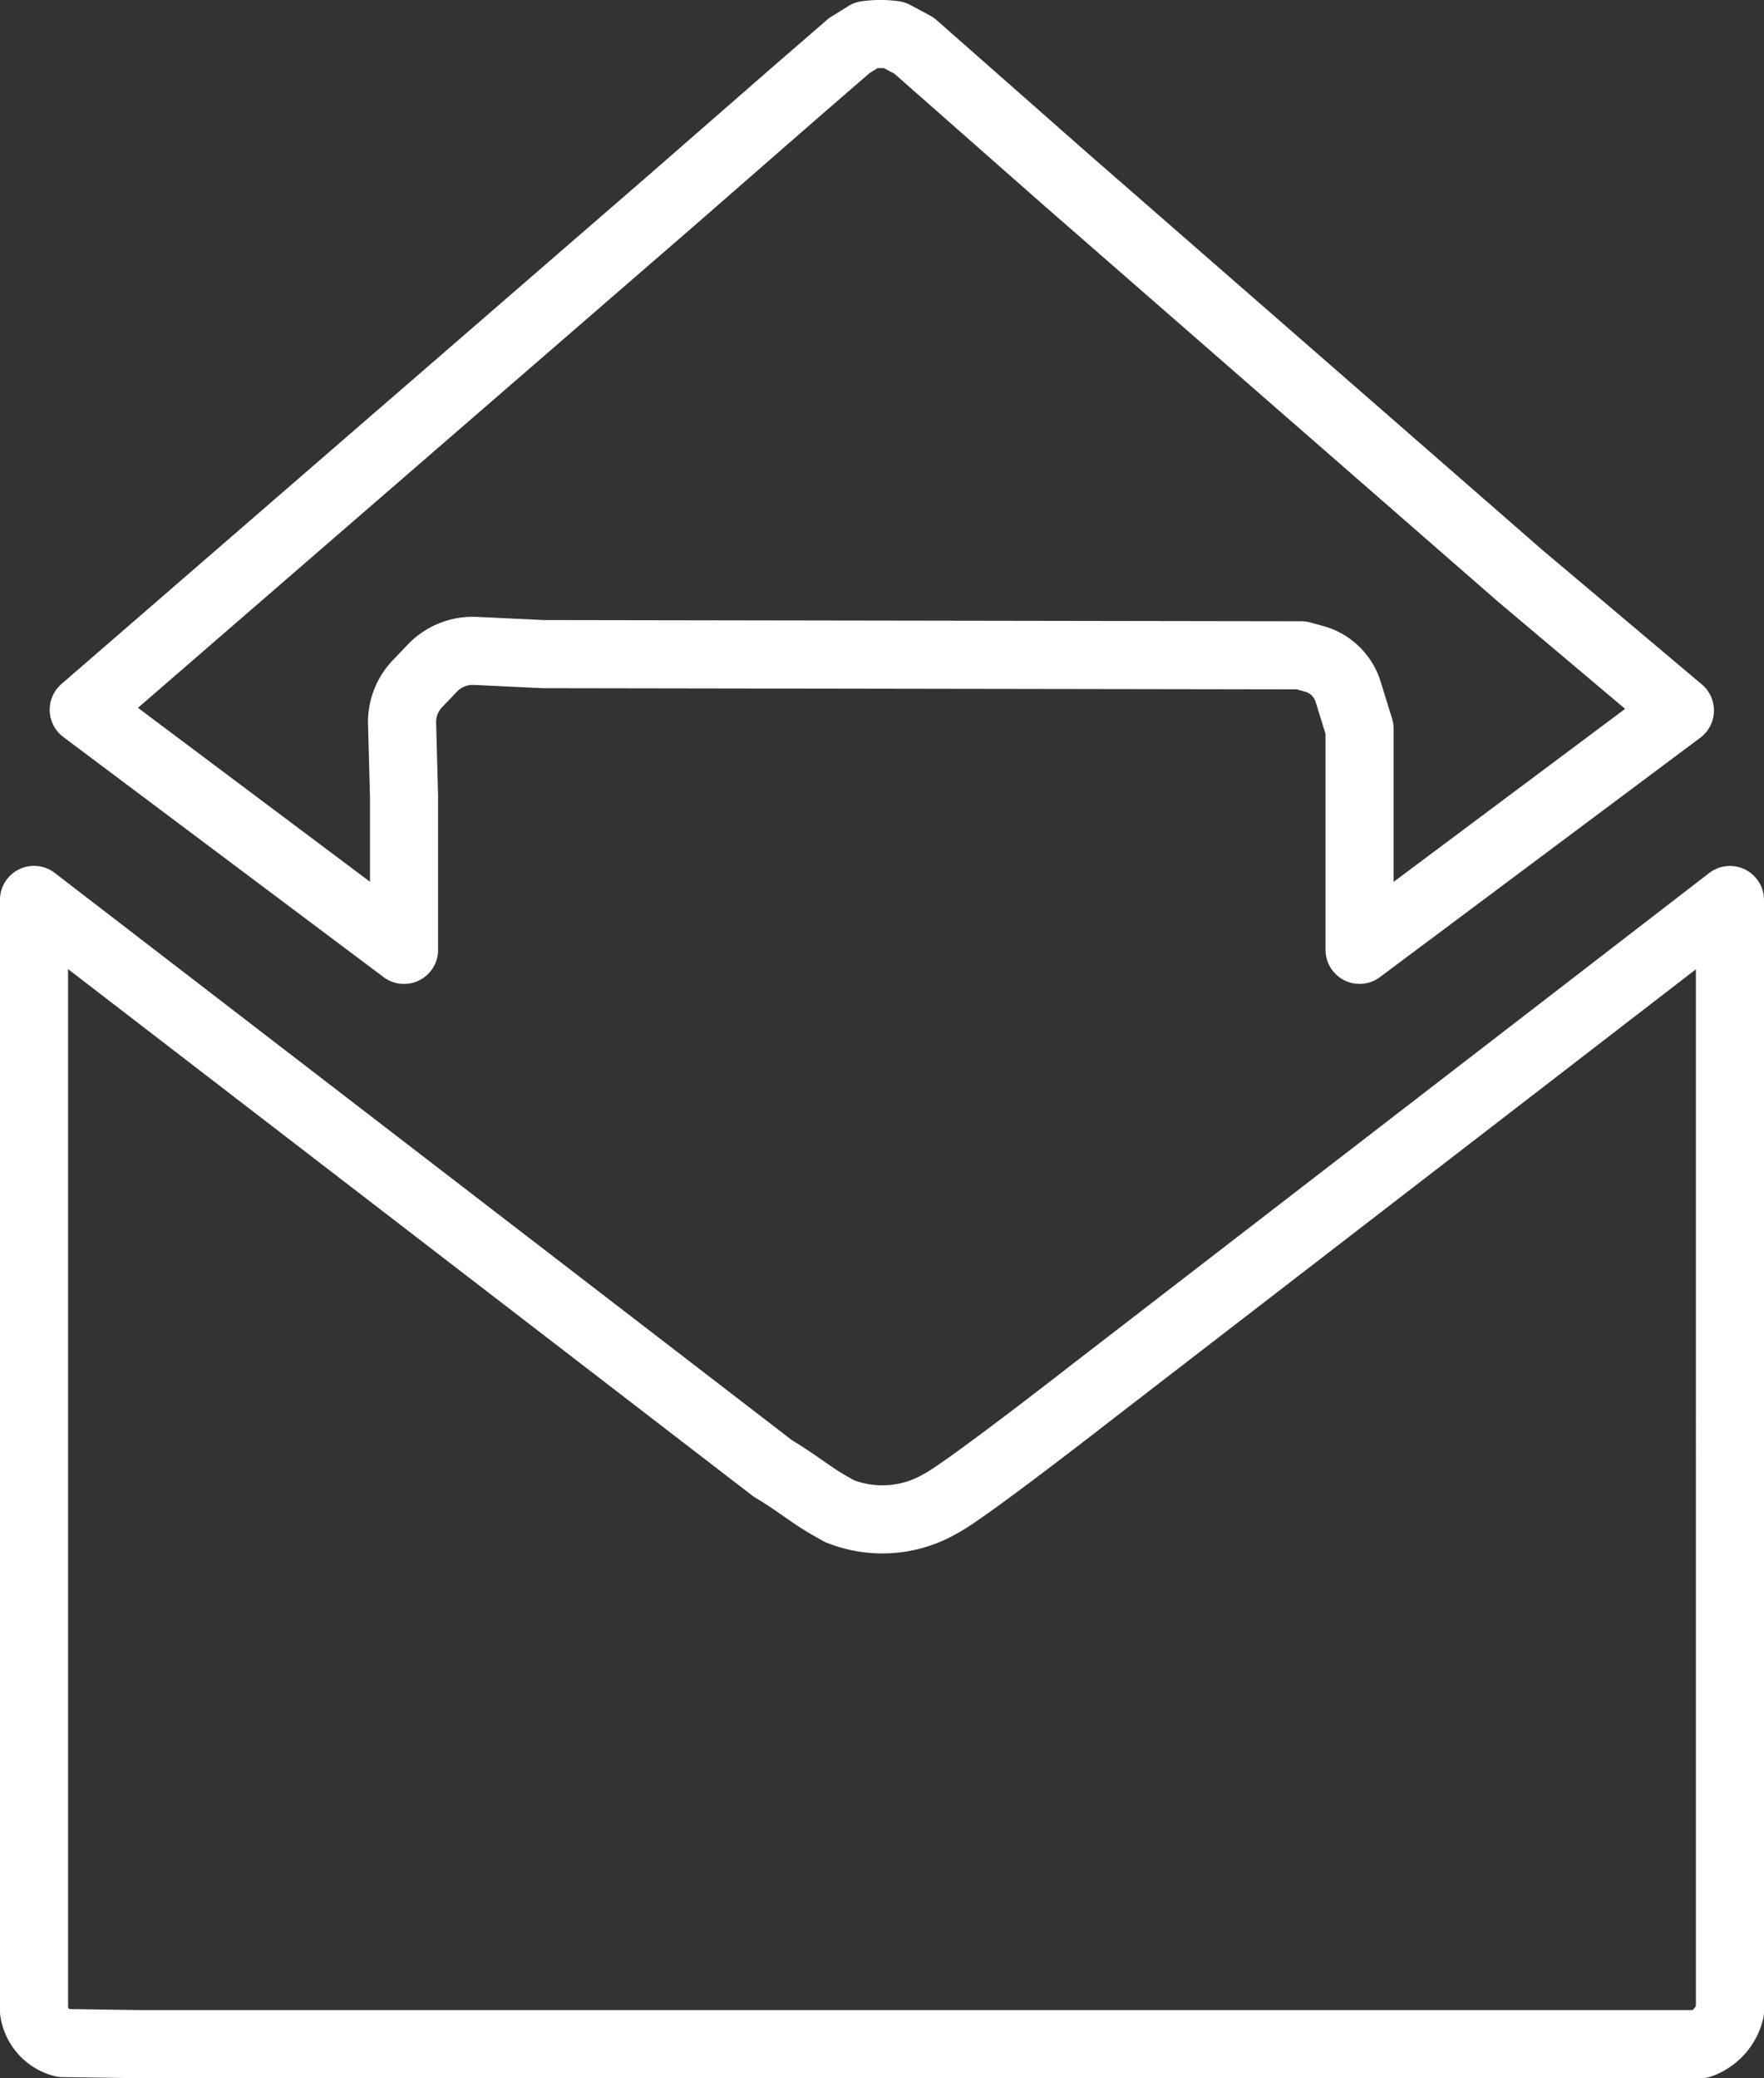 <?xml version="1.0" encoding="UTF-8"?>
<svg xmlns="http://www.w3.org/2000/svg" width="77.696" height="91.539" viewBox="0 0 77.696 91.539">
  <rect x="0" y="0" width="77.696" height="91.539" fill="#333333" stroke="none"/>
  <g id="Gruppe_6307" data-name="Gruppe 6307" transform="translate(1.5 1.5)">
    <path id="Pfad_2052" data-name="Pfad 2052" d="M3015.461,1084.569a5.085,5.085,0,0,0,4.469-.335c1.065-.541,6.73-4.964,6.73-4.964l28.027-21.615V1106.6a2.058,2.058,0,0,1-1.3,1.448h-68.758l-3.379-.049a1.714,1.714,0,0,1-1.261-1.415v-48.933l32.537,25.036c1.161.7,1.646,1.151,2.521,1.647Z" transform="translate(-2979.991 -1019.513)" fill="none" stroke="#fff" stroke-linecap="round" stroke-linejoin="round" stroke-width="3"></path>
    <path id="Pfad_2053" data-name="Pfad 2053" d="M2981.675,1058.746l25.76-22.322,5.57-4.861,2.386-2.068.754-.469a4.479,4.479,0,0,1,1.226,0l.875.469,6.628,5.84,20.055,17.5,7.048,5.942-14.108,10.543v-9.736l-.509-1.647a2.165,2.165,0,0,0-1.479-1.43l-.574-.158-33.377-.053-3.039-.143a2.462,2.462,0,0,0-1.9.8l-.621.65a2.443,2.443,0,0,0-.675,1.7l.087,3.261v6.758Z" transform="translate(-2979.486 -1028.985)" fill="none" stroke="#fff" stroke-linecap="round" stroke-linejoin="round" stroke-width="3"></path>
  </g>
</svg>
